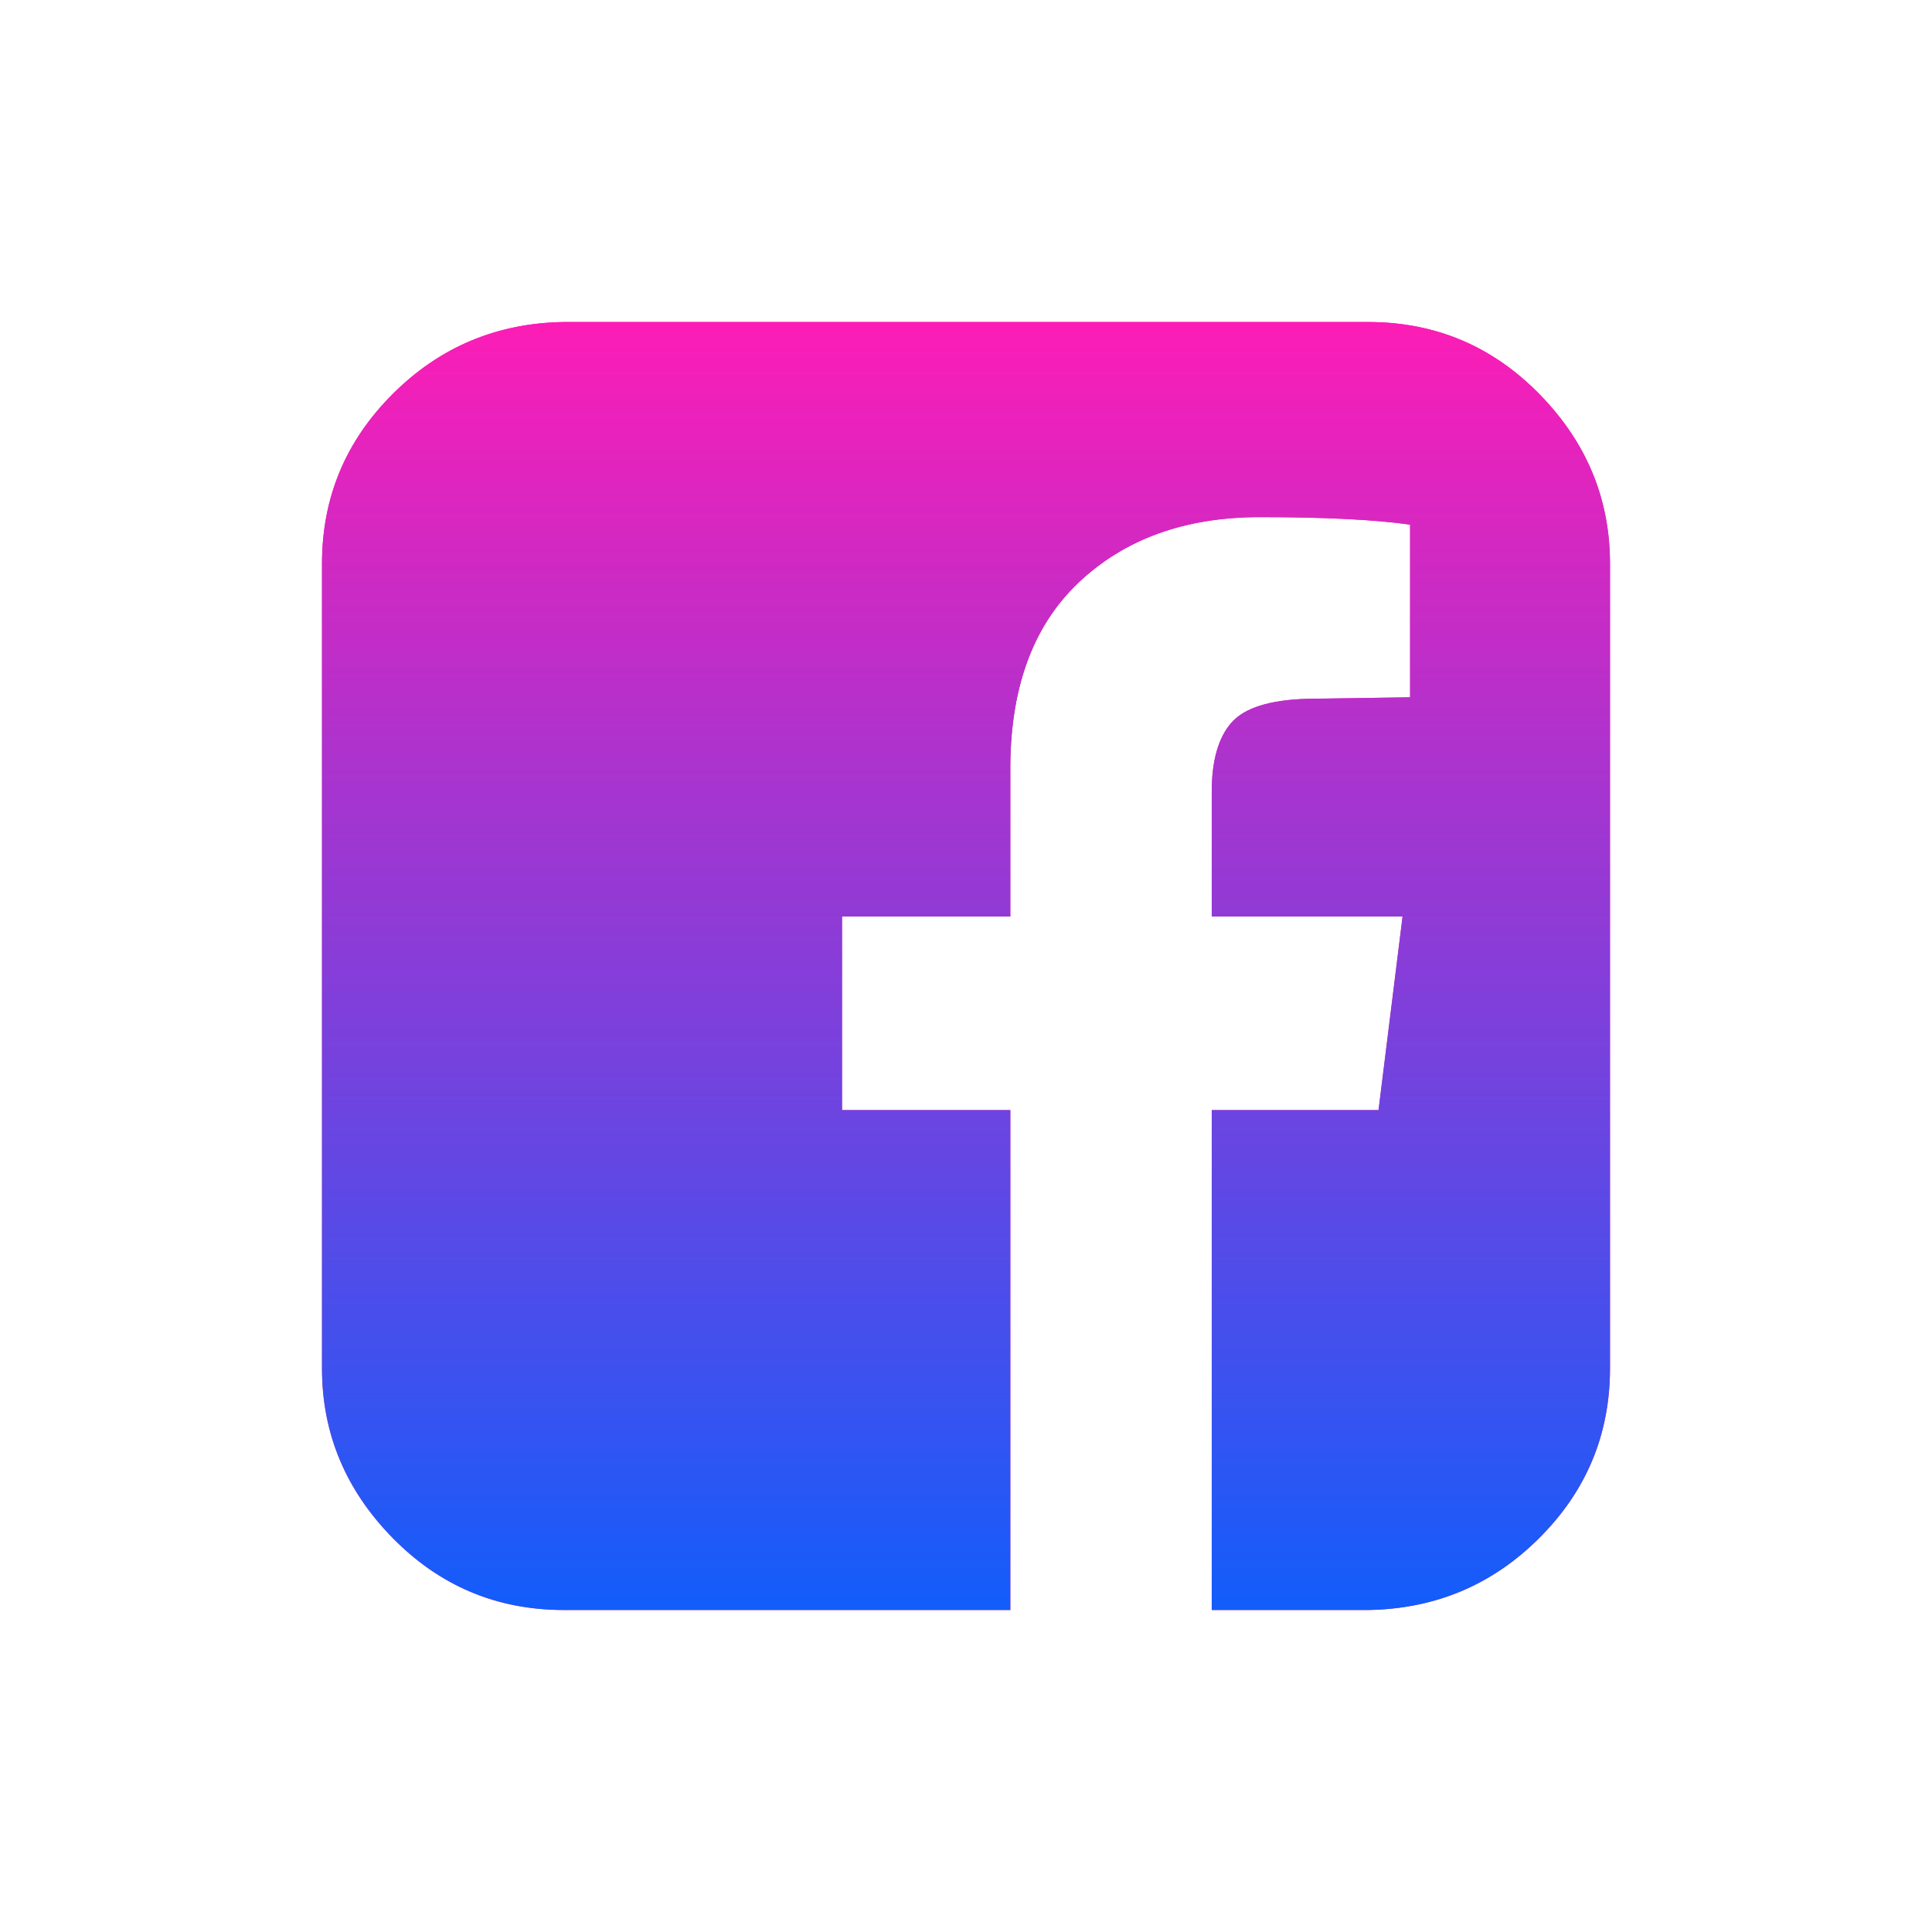 <svg width="36" height="36" viewBox="0 0 36 36" fill="none" xmlns="http://www.w3.org/2000/svg">
<path d="M25.491 6C26.742 6 27.806 6.448 28.684 7.343C29.561 8.238 30 9.291 30 10.504V25.497C30 26.727 29.561 27.781 28.684 28.657C27.806 29.534 26.742 29.981 25.491 30H22.579V20.685H25.687L26.135 17.077H22.579V14.755C22.579 14.177 22.7 13.748 22.943 13.469C23.186 13.189 23.662 13.04 24.371 13.021L26.275 12.993V9.776C25.622 9.683 24.688 9.636 23.475 9.636C22.075 9.636 20.945 10.047 20.086 10.867C19.227 11.688 18.808 12.872 18.826 14.42V17.077H15.69V20.685H18.826V30H10.509C9.258 30 8.194 29.552 7.316 28.657C6.439 27.762 6 26.709 6 25.497V10.504C6 9.273 6.439 8.219 7.316 7.343C8.194 6.466 9.258 6.019 10.509 6H25.491Z" fill="#FC1DB6"/>
<path d="M25.491 6C26.742 6 27.806 6.448 28.684 7.343C29.561 8.238 30 9.291 30 10.504V25.497C30 26.727 29.561 27.781 28.684 28.657C27.806 29.534 26.742 29.981 25.491 30H22.579V20.685H25.687L26.135 17.077H22.579V14.755C22.579 14.177 22.7 13.748 22.943 13.469C23.186 13.189 23.662 13.04 24.371 13.021L26.275 12.993V9.776C25.622 9.683 24.688 9.636 23.475 9.636C22.075 9.636 20.945 10.047 20.086 10.867C19.227 11.688 18.808 12.872 18.826 14.42V17.077H15.69V20.685H18.826V30H10.509C9.258 30 8.194 29.552 7.316 28.657C6.439 27.762 6 26.709 6 25.497V10.504C6 9.273 6.439 8.219 7.316 7.343C8.194 6.466 9.258 6.019 10.509 6H25.491Z" fill="url(#paint0_linear_507_11020)"/>
<defs>
<linearGradient id="paint0_linear_507_11020" x1="18" y1="6" x2="18" y2="30" gradientUnits="userSpaceOnUse">
<stop stop-color="#FC1DB6"/>
<stop offset="1" stop-color="#125DFB"/>
</linearGradient>
</defs>
</svg>
